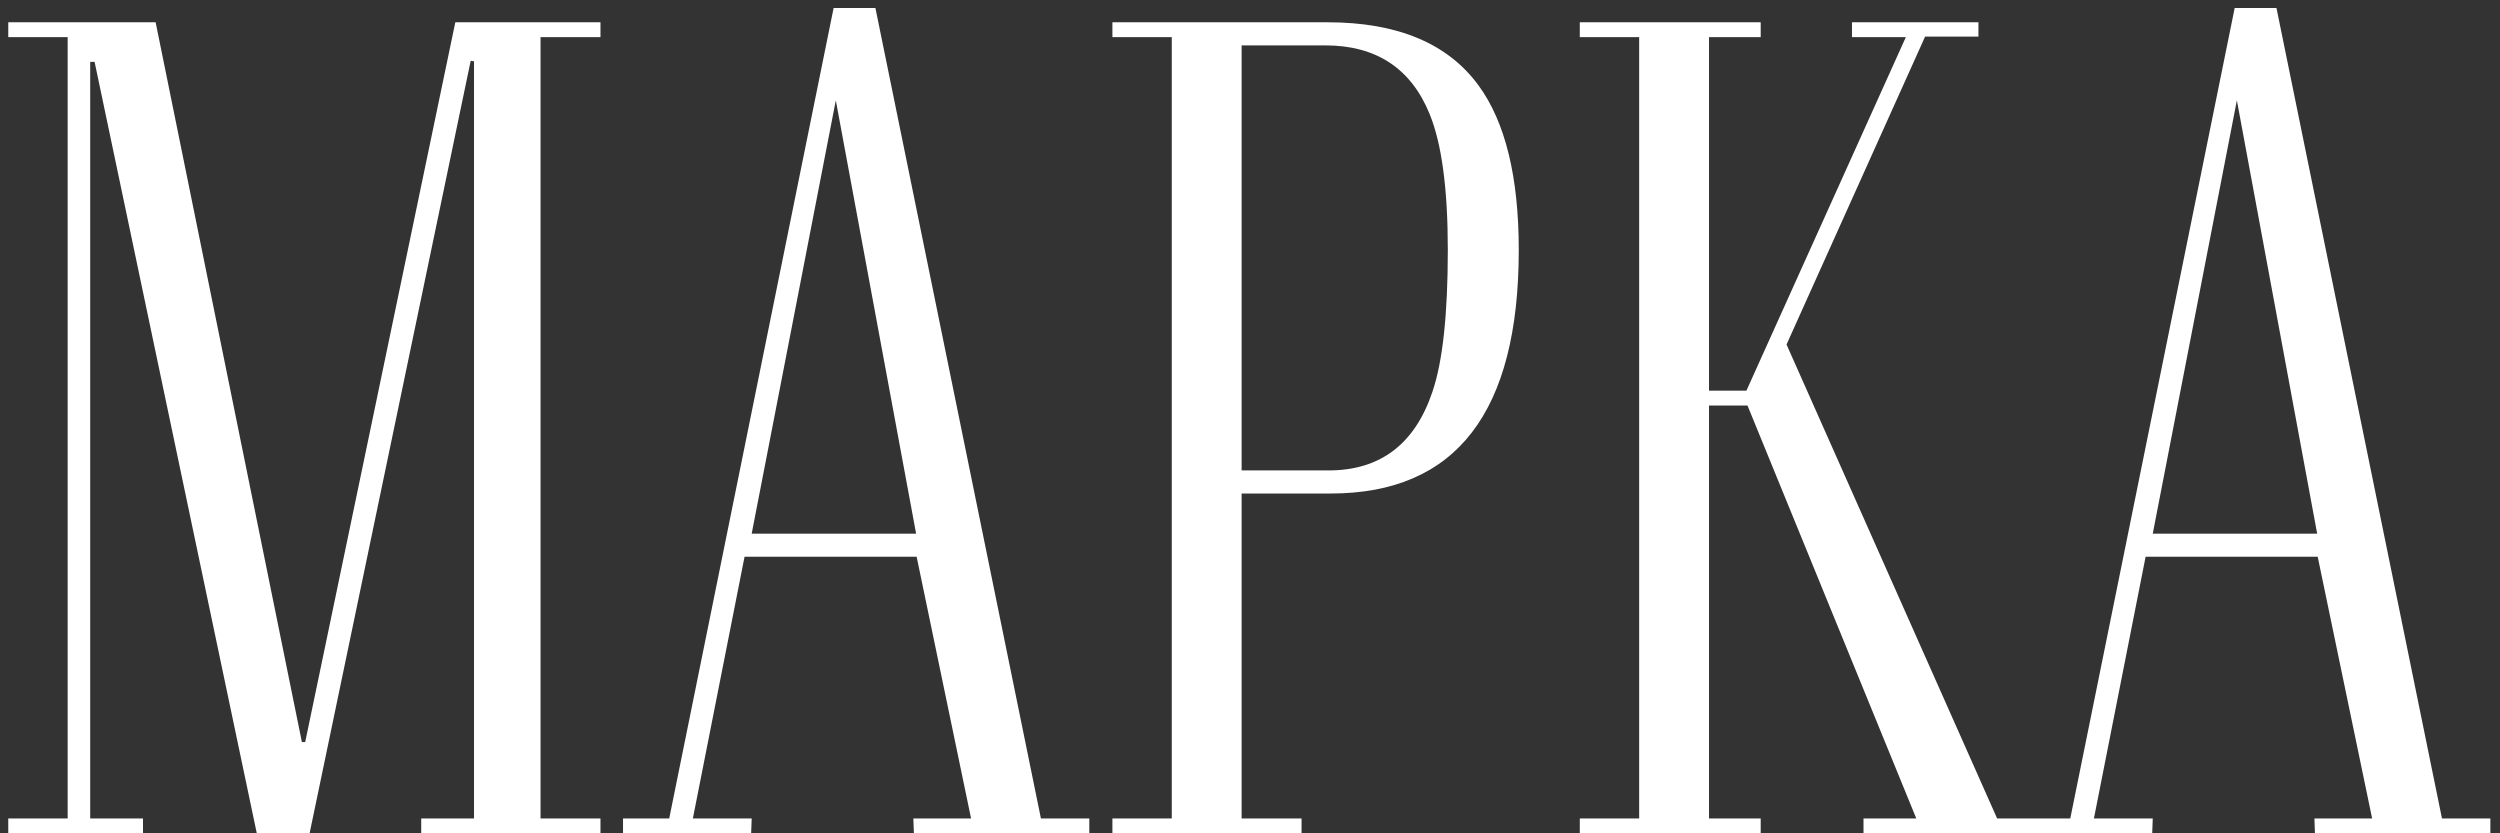 <?xml version="1.0" encoding="UTF-8"?> <svg xmlns="http://www.w3.org/2000/svg" width="111" height="37" viewBox="0 0 111 37" fill="none"><rect x="0" y="0" width="111" height="37" fill="#333333" stroke="none"/><path d="M26.661 0.989V1.648H24V36.341H26.661V37H18.702V36.341H21.046V2.723L20.899 2.698L13.746 37H11.402L4.2 2.747H4.005V36.341H6.349V37H0.367V36.341H3.004V1.648H0.367V0.989H6.91L13.404 32.947H13.551L20.216 0.989H26.661ZM33.351 37H27.662V36.341H29.713L37.013 0.354H38.868L46.217 36.341H48.365V37H40.577L40.553 36.341H43.116L40.699 24.72H33.058L30.763 36.341H33.375L33.351 37ZM33.375 23.694H40.675L37.11 4.456L33.375 23.694ZM49.391 0.989H58.937C62.045 0.989 64.283 1.925 65.65 3.797C66.838 5.424 67.433 7.858 67.433 11.097C67.433 18.307 64.649 21.912 59.083 21.912H55.128V36.341H57.789V37H49.391V36.341H52.027V1.648H49.391V0.989ZM55.128 20.887H58.985C61.28 20.887 62.818 19.723 63.6 17.395C64.055 16.061 64.283 13.961 64.283 11.097C64.283 8.395 64.015 6.385 63.477 5.066C62.648 3.032 61.101 2.015 58.839 2.015H55.128V20.887ZM88.673 36.341H90.48V37H82.74V36.341H85.084L77.589 18.006H75.88V36.341H78.175V37H70.143V36.341H72.779V1.648H70.143V0.989H78.175V1.648H75.88V17.347H77.54L84.62 1.648H82.228V0.989H87.843V1.624H85.475L79.322 15.296L88.673 36.341ZM95.558 37H89.869V36.341H91.92L99.22 0.354H101.075L108.424 36.341H110.572V37H102.784L102.76 36.341H105.323L102.906 24.72H95.265L92.97 36.341H95.582L95.558 37ZM95.582 23.694H102.882L99.317 4.456L95.582 23.694Z" fill="white"></path></svg> 